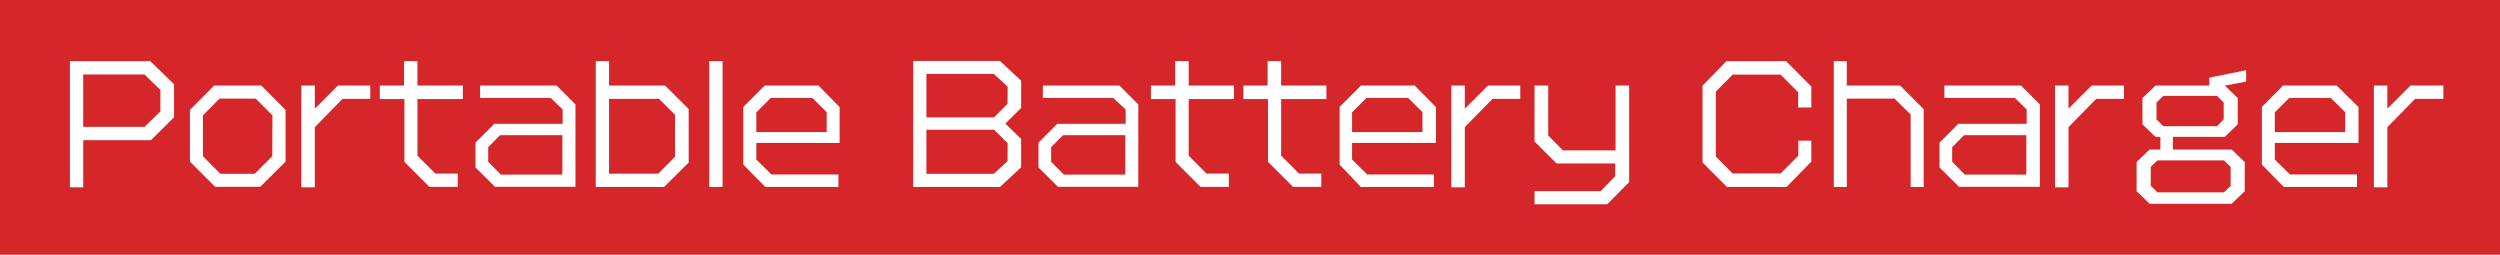 <svg xmlns="http://www.w3.org/2000/svg" viewBox="0 0 265 27"><defs><style>.cls-1{fill:#d5262a;}.cls-2{fill:#fff;}</style></defs><g id="レイヤー_2" data-name="レイヤー 2"><g id="レイヤー_3" data-name="レイヤー 3"><rect class="cls-1" width="265" height="27"/><path class="cls-2" d="M16,14.86H8.82v5H7.41V6.48h8.52l2.52,2.45v3.5ZM17,9.54,15.31,7.89H8.82v5.56h6.49L17,11.81Z"/><path class="cls-2" d="M27.59,19.8H22.8l-2.67-2.67V11.65L22.7,9.07h5l2.57,2.58v5.48Zm1.29-7.57L27.1,10.45H23.27l-1.76,1.78v4.33l1.84,1.86H27l1.86-1.86Z"/><path class="cls-2" d="M36.31,10.48l-2.94,3v6.38H31.94V9.07h1.43v2.45l2.45-2.45h3.43v1.41Z"/><path class="cls-2" d="M44.25,10.5v6l1.9,1.9h2.37v1.41h-3l-2.65-2.65V10.5H40.26V9.07h2.57V6.48h1.42V9.07h4.81V10.5Z"/><path class="cls-2" d="M52.47,19.8,50.4,17.75V15.12l2-2h7.24V11.6l-1.26-1.22H50.89V9.07H59l2,2V19.8Zm7.14-5.47H53L51.75,15.6v1.55l1.34,1.36h6.52Z"/><path class="cls-2" d="M70.39,19.82H63.15V6.48h1.41V9.07H70.5L73,11.55v5.68Zm1.16-7.65-1.69-1.69h-5.3v7.93h5.21l1.78-1.8Z"/><path class="cls-2" d="M75.18,19.82V6.48h1.41V19.82Z"/><path class="cls-2" d="M80.17,15.15v1.76l1.6,1.58h7.1v1.33H81.13l-2.34-2.37V11.33l2.27-2.26h5.7L89,11.35v3.8Zm7.46-3.26L86.1,10.38H81.7l-1.53,1.53V14h7.46Z"/><path class="cls-2" d="M106,19.82h-9.2V6.46H106l2.24,2.1v2.88l-1.67,1.66,1.67,1.63v3Zm.81-10.64-1.46-1.34H98.2v4.6h7.17L106.8,11Zm0,6-1.43-1.43H98.2v4.67h7.14l1.46-1.34Z"/><path class="cls-2" d="M112.14,19.8l-2.06-2.05V15.12l2-2h7.24V11.6L118,10.38h-7.46V9.07h8.12l2,2V19.8Zm7.14-5.47h-6.6l-1.26,1.27v1.55l1.35,1.36h6.51Z"/><path class="cls-2" d="M126,10.5v6l1.89,1.9h2.37v1.41h-3l-2.65-2.65V10.5H122V9.07h2.57V6.48H126V9.07h4.8V10.5Z"/><path class="cls-2" d="M135.8,10.5v6l1.9,1.9h2.36v1.41h-3l-2.65-2.65V10.5H131.8V9.07h2.57V6.48h1.43V9.07h4.8V10.5Z"/><path class="cls-2" d="M143.32,15.15v1.76l1.6,1.58H152v1.33h-7.75L142,17.45V11.33l2.26-2.26h5.7l2.25,2.28v3.8Zm7.46-3.26-1.52-1.51h-4.41l-1.53,1.53V14h7.46Z"/><path class="cls-2" d="M158.21,10.48l-2.94,3v6.38h-1.43V9.07h1.43v2.45l2.45-2.45h3.43v1.41Z"/><path class="cls-2" d="M170.37,21.65h-7.71V20.26h7l1.55-1.58V17.33H165L162.66,15V9.07h1.45v5.29l1.56,1.58h5.58V9.07h1.44V19.3Z"/><path class="cls-2" d="M189.37,19.82h-6.31l-2.59-2.59V9.08L183,6.48h6.32L192,9.17v2.22H190.6V9.77l-1.86-1.86h-5.08l-1.78,1.8v6.88l1.78,1.8h5.08l1.88-1.88v-1.6H192v2.22Z"/><path class="cls-2" d="M202.53,19.82V12.14l-1.72-1.69h-5.05v9.37h-1.38V6.48h1.38V9.07h5.66l2.49,2.5v8.25Z"/><path class="cls-2" d="M207.65,19.8l-2.06-2.05V15.12l2-2h7.24V11.6l-1.26-1.22h-7.46V9.07h8.12l2,2V19.8Zm7.14-5.47h-6.6l-1.26,1.27v1.55l1.34,1.36h6.52Z"/><path class="cls-2" d="M222.2,10.48l-2.94,3v6.38h-1.43V9.07h1.43v2.45l2.45-2.45h3.43v1.41Z"/><path class="cls-2" d="M235.84,9.08l1.36,1.31v2.79l-1.37,1.33h-5.5v1.34h6.23l1.38,1.33v3.09l-1.38,1.33h-8.7l-1.38-1.33V17.18l1.38-1.33H229V14.51h-.52l-1.38-1.33V10.39l1.38-1.32h5.71V8.23l3.9-.79V8.65Zm.61,8.61-.71-.69h-7.05l-.71.69v2l.71.7h7.05l.71-.7Zm-.74-6.82-.71-.71h-5.69l-.72.71v1.79l.72.72H235l.71-.72Z"/><path class="cls-2" d="M241.13,15.15v1.76l1.6,1.58h7.11v1.33h-7.75l-2.33-2.37V11.33L242,9.07h5.69L250,11.35v3.8Zm7.46-3.26-1.53-1.51h-4.4l-1.53,1.53V14h7.46Z"/><path class="cls-2" d="M256,10.48l-2.94,3v6.38h-1.43V9.07h1.43v2.45l2.45-2.45H259v1.41Z"/></g></g></svg>
